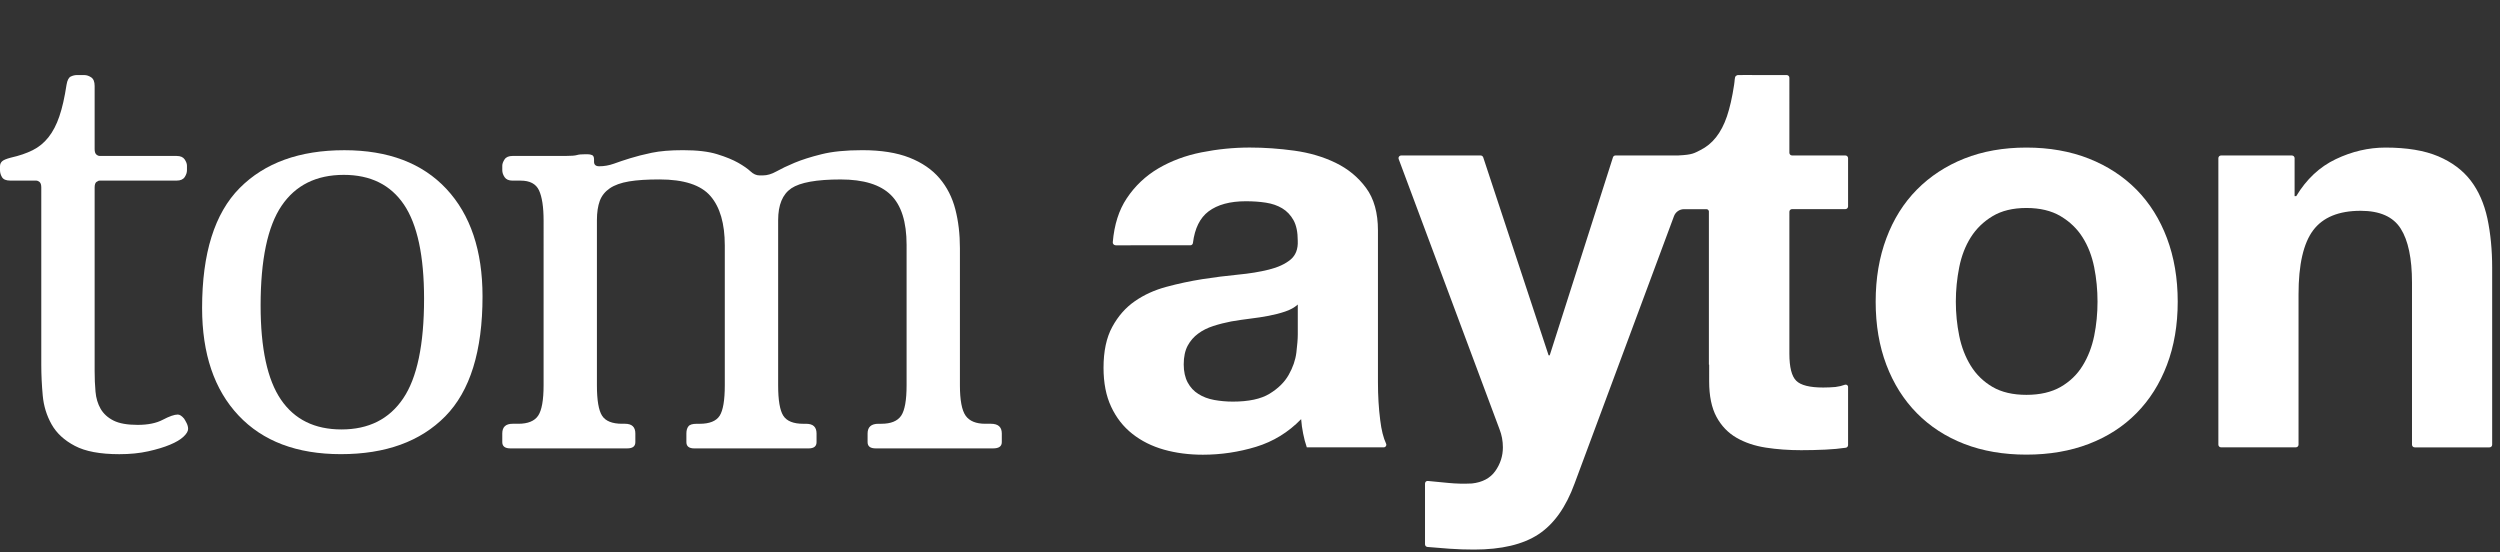 <?xml version="1.0" encoding="utf-8"?>
<!-- Generator: Adobe Illustrator 16.0.0, SVG Export Plug-In . SVG Version: 6.00 Build 0)  -->
<!DOCTYPE svg PUBLIC "-//W3C//DTD SVG 1.1//EN" "http://www.w3.org/Graphics/SVG/1.1/DTD/svg11.dtd">
<svg version="1.1" id="Ebene_1" xmlns="http://www.w3.org/2000/svg" xmlns:xlink="http://www.w3.org/1999/xlink" x="0px" y="0px"
	 width="83.265px" height="18.396px" viewBox="0 0 83.265 18.396" enable-background="new 0 0 83.265 18.396" xml:space="preserve">
<rect x="0" y="0" width="83.265" height="18.396" fill="#333333" stroke="none"/>
<g>
	<defs>
		<rect id="SVGID_1_" width="83.265" height="18.396"/>
	</defs>
	<clipPath id="SVGID_2_">
		<use xlink:href="#SVGID_1_"  overflow="visible"/>
	</clipPath>
	<path clip-path="url(#SVGID_2_)" fill="#FFFFFF" d="M6.265,14.286c0,0.076-0.051,0.162-0.153,0.258
		c-0.102,0.096-0.251,0.185-0.449,0.267c-0.197,0.083-0.439,0.156-0.726,0.22c-0.286,0.064-0.608,0.096-0.964,0.096
		c-0.637,0-1.13-0.092-1.48-0.277c-0.351-0.184-0.609-0.422-0.774-0.715s-0.265-0.615-0.296-0.965
		c-0.032-0.35-0.048-0.691-0.048-1.022V6.245c0-0.09-0.019-0.149-0.057-0.183C1.28,6.032,1.242,6.015,1.203,6.015H0.344
		c-0.141,0-0.232-0.039-0.277-0.114C0.022,5.825,0,5.747,0,5.671V5.538C0,5.473,0.022,5.42,0.067,5.375
		C0.112,5.331,0.21,5.29,0.363,5.25c0.28-0.063,0.522-0.146,0.726-0.248c0.203-0.102,0.379-0.245,0.525-0.43
		s0.268-0.416,0.363-0.697c0.096-0.279,0.175-0.631,0.239-1.051c0.025-0.152,0.073-0.244,0.143-0.276
		C2.429,2.516,2.495,2.5,2.559,2.5h0.248c0.077,0,0.154,0.025,0.23,0.076c0.077,0.052,0.115,0.146,0.115,0.287v2.101
		c0,0.09,0.019,0.149,0.057,0.182s0.077,0.048,0.115,0.048h2.559c0.127,0,0.216,0.039,0.267,0.114
		c0.051,0.077,0.077,0.146,0.077,0.21v0.153c0,0.075-0.026,0.153-0.077,0.229C6.099,5.976,6.01,6.015,5.883,6.015H3.324
		c-0.038,0-0.077,0.017-0.115,0.047C3.171,6.095,3.152,6.155,3.152,6.245v6.111c0,0.242,0.009,0.471,0.029,0.688
		c0.018,0.216,0.076,0.407,0.171,0.573c0.096,0.164,0.239,0.295,0.43,0.391s0.458,0.143,0.802,0.143
		c0.344,0,0.624-0.057,0.841-0.172c0.216-0.113,0.382-0.172,0.496-0.172c0.064,0,0.134,0.045,0.21,0.135
		c0.026,0.037,0.054,0.09,0.086,0.152C6.249,14.159,6.265,14.222,6.265,14.286"/>
	<path clip-path="url(#SVGID_2_)" fill="#FFFFFF" d="M16.071,9.873c0,1.822-0.414,3.152-1.241,3.993
		c-0.828,0.84-1.987,1.26-3.477,1.26c-1.464,0-2.601-0.43-3.409-1.289c-0.809-0.859-1.213-2.054-1.213-3.58
		c0-1.822,0.417-3.152,1.251-3.994c0.834-0.84,1.996-1.26,3.486-1.26c1.464,0,2.597,0.43,3.4,1.289
		C15.67,7.152,16.071,8.346,16.071,9.873 M14.124,9.95c0-1.426-0.223-2.471-0.668-3.133c-0.446-0.661-1.115-0.993-2.006-0.993
		c-0.917,0-1.608,0.344-2.073,1.032C8.913,7.542,8.68,8.651,8.68,10.178c0,1.426,0.226,2.472,0.678,3.133
		c0.452,0.662,1.124,0.992,2.016,0.992c0.903,0,1.588-0.342,2.053-1.031C13.892,12.586,14.124,11.477,14.124,9.95"/>
	<path clip-path="url(#SVGID_2_)" fill="#FFFFFF" d="M33.366,14.725c0,0.14-0.096,0.209-0.287,0.209h-3.915
		c-0.179,0-0.268-0.069-0.268-0.209v-0.287c0-0.217,0.121-0.324,0.364-0.324h0.095c0.318,0,0.537-0.09,0.659-0.268
		c0.121-0.179,0.181-0.517,0.181-1.013V8.155c0-0.764-0.175-1.318-0.525-1.662c-0.35-0.344-0.908-0.516-1.671-0.516
		c-0.803,0-1.35,0.099-1.643,0.295c-0.293,0.199-0.439,0.552-0.439,1.061v5.501c0,0.496,0.057,0.834,0.172,1.013
		c0.114,0.178,0.337,0.268,0.668,0.268h0.095c0.23,0,0.344,0.107,0.344,0.324v0.287c0,0.14-0.089,0.209-0.267,0.209h-3.801
		c-0.179,0-0.267-0.069-0.267-0.209v-0.287c0-0.102,0.022-0.182,0.067-0.238c0.044-0.059,0.136-0.086,0.276-0.086H23.3
		c0.331,0,0.554-0.09,0.669-0.268c0.114-0.179,0.171-0.517,0.171-1.013V8.174c0-0.727-0.159-1.275-0.477-1.644
		c-0.318-0.369-0.885-0.554-1.7-0.554c-0.408,0-0.745,0.021-1.012,0.066c-0.268,0.045-0.481,0.121-0.64,0.229
		c-0.159,0.109-0.271,0.248-0.335,0.42c-0.063,0.173-0.095,0.387-0.095,0.641v5.501c0,0.496,0.057,0.834,0.172,1.013
		c0.114,0.178,0.337,0.268,0.668,0.268h0.096c0.229,0,0.344,0.107,0.344,0.324v0.287c0,0.14-0.089,0.209-0.268,0.209h-3.896
		c-0.178,0-0.268-0.069-0.268-0.209v-0.287c0-0.217,0.115-0.324,0.344-0.324h0.191c0.318,0,0.538-0.09,0.659-0.268
		c0.121-0.179,0.182-0.517,0.182-1.013V7.352c0-0.459-0.052-0.795-0.153-1.013c-0.102-0.217-0.306-0.323-0.611-0.323h-0.268
		c-0.127,0-0.216-0.039-0.267-0.115c-0.051-0.077-0.077-0.153-0.077-0.23V5.518c0-0.063,0.026-0.133,0.077-0.211
		c0.051-0.076,0.14-0.113,0.267-0.113h1.757c0.192,0,0.319-0.01,0.383-0.029c0.063-0.02,0.152-0.027,0.267-0.027h0.095
		c0.051,0,0.099,0.008,0.144,0.027c0.044,0.02,0.066,0.066,0.066,0.143v0.078c0,0.102,0.058,0.152,0.173,0.152
		c0.165,0,0.328-0.029,0.488-0.086c0.159-0.059,0.34-0.118,0.545-0.182c0.204-0.063,0.443-0.125,0.717-0.182
		c0.274-0.057,0.622-0.086,1.043-0.086c0.471,0,0.851,0.045,1.138,0.135c0.287,0.088,0.52,0.185,0.698,0.285
		c0.178,0.102,0.316,0.198,0.411,0.287c0.096,0.09,0.195,0.133,0.297,0.133h0.115c0.141,0,0.29-0.043,0.45-0.133
		c0.159-0.089,0.36-0.186,0.602-0.287c0.242-0.101,0.542-0.197,0.899-0.285c0.357-0.09,0.81-0.135,1.359-0.135
		c0.624,0,1.147,0.083,1.568,0.248c0.421,0.166,0.755,0.395,1.004,0.688s0.424,0.638,0.526,1.033
		c0.102,0.394,0.153,0.826,0.153,1.297v4.565c0,0.496,0.064,0.834,0.191,1.013c0.127,0.178,0.344,0.268,0.65,0.268h0.191
		c0.241,0,0.363,0.107,0.363,0.324V14.725z"/>
	<path clip-path="url(#SVGID_2_)" fill="#FFFFFF" d="M37.154,8.168c-0.053,0-0.096-0.047-0.092-0.1
		c0.049-0.582,0.203-1.07,0.465-1.462c0.275-0.414,0.626-0.745,1.052-0.997c0.427-0.25,0.905-0.429,1.438-0.535
		s1.069-0.16,1.608-0.16c0.489,0,0.983,0.035,1.485,0.104s0.959,0.204,1.373,0.404c0.414,0.201,0.752,0.479,1.015,0.837
		c0.265,0.358,0.396,0.831,0.396,1.42v5.058c0,0.439,0.024,0.859,0.076,1.26c0.039,0.326,0.105,0.586,0.195,0.78
		c0.027,0.058-0.018,0.123-0.081,0.123l-2.56-0.001c-0.051-0.15-0.092-0.303-0.122-0.46c-0.032-0.157-0.054-0.317-0.066-0.479
		c-0.426,0.438-0.927,0.746-1.504,0.922c-0.577,0.175-1.166,0.263-1.769,0.263c-0.463,0-0.896-0.056-1.297-0.169
		c-0.4-0.113-0.752-0.289-1.053-0.527s-0.535-0.537-0.705-0.902c-0.17-0.362-0.254-0.795-0.254-1.297
		c0-0.551,0.096-1.006,0.291-1.363c0.194-0.357,0.445-0.643,0.752-0.855c0.307-0.214,0.658-0.373,1.053-0.479
		c0.396-0.107,0.793-0.191,1.194-0.255c0.402-0.063,0.798-0.112,1.185-0.15c0.39-0.037,0.733-0.093,1.035-0.169
		c0.301-0.075,0.539-0.185,0.715-0.329c0.175-0.145,0.257-0.354,0.244-0.63c0-0.288-0.047-0.517-0.142-0.687
		c-0.094-0.168-0.219-0.301-0.376-0.395c-0.156-0.094-0.338-0.156-0.545-0.188s-0.43-0.047-0.667-0.047
		c-0.526,0-0.94,0.112-1.242,0.338c-0.284,0.215-0.458,0.563-0.519,1.049c-0.004,0.045-0.04,0.08-0.086,0.08H37.154z M43.225,10.142
		c-0.113,0.101-0.254,0.179-0.424,0.235c-0.168,0.057-0.351,0.104-0.545,0.141c-0.195,0.038-0.398,0.068-0.611,0.094
		c-0.213,0.026-0.426,0.057-0.64,0.094c-0.2,0.039-0.397,0.088-0.592,0.151c-0.194,0.062-0.364,0.147-0.508,0.255
		c-0.144,0.105-0.261,0.24-0.349,0.403c-0.086,0.163-0.131,0.37-0.131,0.621c0,0.237,0.045,0.438,0.131,0.601
		c0.088,0.163,0.207,0.293,0.358,0.385c0.149,0.096,0.326,0.162,0.526,0.199c0.199,0.036,0.408,0.055,0.621,0.055
		c0.525,0,0.933-0.086,1.222-0.262c0.288-0.176,0.502-0.386,0.639-0.631c0.138-0.244,0.224-0.49,0.255-0.742
		c0.03-0.25,0.047-0.451,0.047-0.602V10.142z"/>
	<path clip-path="url(#SVGID_2_)" fill="#FFFFFF" d="M61.552,13.471v-0.584c-0.001-0.059-0.059-0.092-0.112-0.071
		c-0.101,0.036-0.167,0.053-0.307,0.073c-0.131,0.011-0.267,0.018-0.408,0.018c-0.451,0-0.752-0.076-0.901-0.227
		c-0.151-0.149-0.227-0.451-0.227-0.901V7.053c0-0.049,0.039-0.088,0.09-0.088h1.776c0.049,0,0.089-0.041,0.089-0.091V5.268
		c0-0.049-0.04-0.09-0.089-0.09h-1.776c-0.051,0-0.09-0.041-0.09-0.09V2.59c0-0.05-0.04-0.09-0.09-0.09h-1.146
		c-0.004,0-0.008-0.002-0.012-0.002h-0.248c-0.034,0-0.073,0-0.12,0.002h-0.104c-0.014,0-0.022,0.01-0.034,0.014
		c-0.003,0-0.004,0-0.007,0.002c-0.003,0-0.004,0.004-0.007,0.004c-0.007,0.006-0.013,0.009-0.019,0.015
		c-0.041,0.043-0.031,0.16-0.054,0.289c-0.063,0.42-0.144,0.771-0.238,1.05c-0.096,0.281-0.218,0.514-0.363,0.697
		C57.01,4.756,56.834,4.899,56.631,5c-0.204,0.102-0.265,0.155-0.718,0.176c-0.003,0-0.005,0.002-0.007,0.002h-1.375h-0.725
		c-0.039,0-0.073,0.024-0.085,0.062l-2.106,6.595h-0.037L49.4,5.24c-0.014-0.037-0.047-0.062-0.086-0.062H46.67
		c-0.064,0-0.107,0.063-0.085,0.121l3.358,8.998c0.074,0.188,0.112,0.389,0.112,0.603c0,0.288-0.085,0.551-0.254,0.79
		c-0.168,0.237-0.431,0.376-0.78,0.413c-0.263,0.013-0.527,0.007-0.789-0.019c-0.229-0.021-0.453-0.044-0.675-0.065
		c-0.052-0.007-0.096,0.034-0.096,0.089v2.019c0,0.047,0.034,0.086,0.081,0.09c0.247,0.022,0.492,0.041,0.736,0.059
		c0.27,0.019,0.543,0.028,0.816,0.028c0.915,0,1.63-0.17,2.145-0.508c0.515-0.339,0.916-0.902,1.204-1.692l3.311-8.906
		c0.053-0.14,0.186-0.231,0.334-0.231h0.415h0.332c0.042,0,0.07,0.029,0.081,0.067v5.11l0.009,0.002V12.7
		c0,0.488,0.082,0.884,0.245,1.186c0.162,0.299,0.386,0.532,0.667,0.694c0.282,0.163,0.609,0.272,0.979,0.329
		s0.761,0.085,1.175,0.085c0.264,0,0.533-0.006,0.809-0.019c0.245-0.012,0.472-0.032,0.678-0.063
		c0.044-0.007,0.074-0.045,0.074-0.09V13.471z"/>
	<path clip-path="url(#SVGID_2_)" fill="#FFFFFF" d="M62.828,7.933c0.237-0.634,0.575-1.172,1.015-1.617
		c0.439-0.444,0.966-0.79,1.58-1.035c0.614-0.243,1.304-0.366,2.068-0.366s1.458,0.123,2.077,0.366
		c0.621,0.245,1.15,0.591,1.59,1.035c0.438,0.445,0.776,0.983,1.015,1.617c0.238,0.633,0.358,1.338,0.358,2.114
		c0,0.779-0.12,1.479-0.358,2.106s-0.576,1.163-1.015,1.608c-0.439,0.445-0.969,0.787-1.59,1.025
		c-0.619,0.237-1.313,0.356-2.077,0.356s-1.454-0.119-2.068-0.356c-0.614-0.238-1.141-0.58-1.58-1.025s-0.777-0.981-1.015-1.608
		c-0.238-0.627-0.357-1.327-0.357-2.106C62.471,9.271,62.59,8.566,62.828,7.933 M65.254,11.186c0.075,0.37,0.203,0.702,0.385,0.997
		c0.182,0.294,0.423,0.528,0.725,0.705c0.301,0.175,0.677,0.263,1.128,0.263c0.45,0,0.831-0.088,1.138-0.263
		c0.307-0.177,0.552-0.411,0.732-0.705c0.183-0.295,0.311-0.627,0.387-0.997c0.075-0.37,0.111-0.749,0.111-1.139
		c0-0.387-0.036-0.771-0.111-1.146c-0.076-0.376-0.204-0.708-0.387-0.997c-0.181-0.288-0.426-0.522-0.732-0.704
		s-0.688-0.273-1.138-0.273c-0.451,0-0.827,0.092-1.128,0.273c-0.302,0.182-0.543,0.416-0.725,0.704
		c-0.182,0.289-0.31,0.621-0.385,0.997s-0.113,0.76-0.113,1.146C65.141,10.437,65.179,10.816,65.254,11.186"/>
	<path clip-path="url(#SVGID_2_)" fill="#FFFFFF" d="M76.333,5.178c0.05,0,0.091,0.04,0.091,0.089v1.265h0.055
		c0.339-0.563,0.778-0.975,1.316-1.231c0.539-0.257,1.092-0.386,1.655-0.386c0.715,0,1.3,0.098,1.758,0.291
		c0.458,0.195,0.818,0.465,1.082,0.809c0.264,0.346,0.447,0.766,0.555,1.26c0.105,0.496,0.159,1.045,0.159,1.646v5.89
		c0,0.05-0.039,0.089-0.089,0.089h-2.491c-0.05,0-0.09-0.039-0.09-0.089V9.409c0-0.801-0.126-1.4-0.376-1.795
		c-0.251-0.396-0.695-0.593-1.335-0.593c-0.729,0-1.254,0.216-1.58,0.648c-0.325,0.433-0.488,1.144-0.488,2.134v5.007
		c0,0.05-0.04,0.089-0.09,0.089h-2.49c-0.05,0-0.09-0.039-0.09-0.089V5.267c0-0.049,0.04-0.089,0.09-0.089H76.333z"/>
</g>
</svg>
